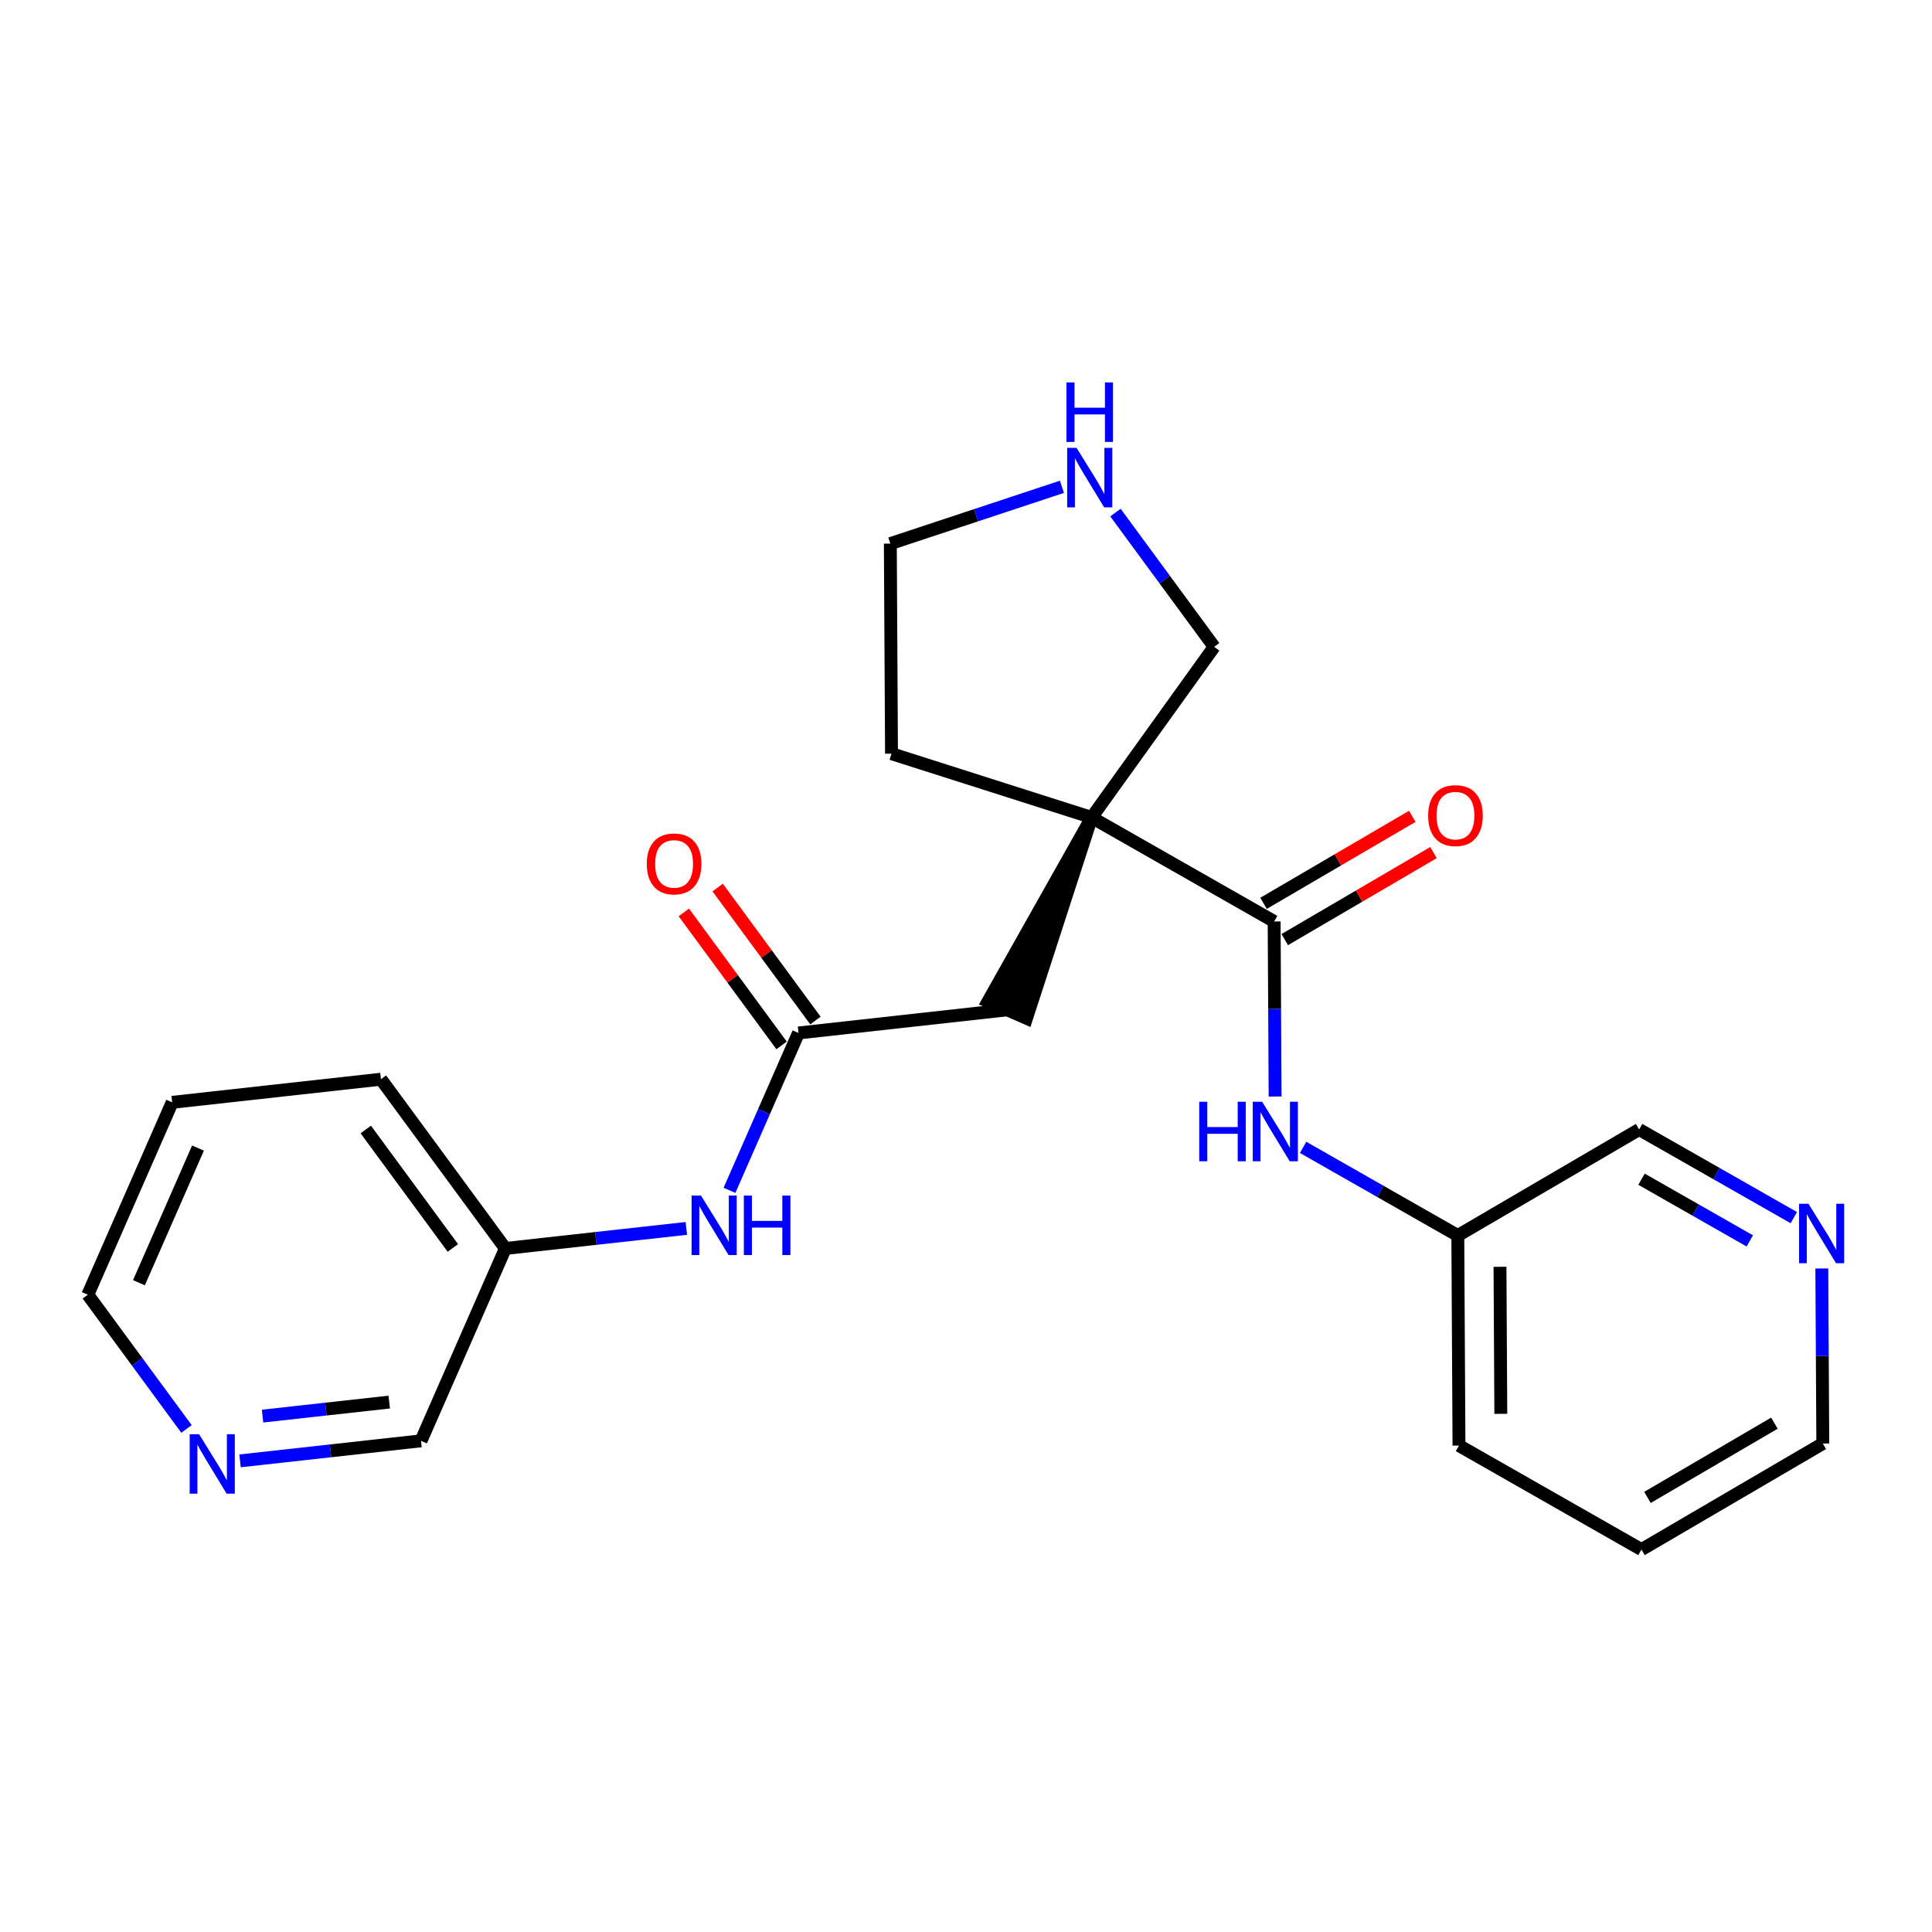 <?xml version='1.0' encoding='iso-8859-1'?>
<svg version='1.1' baseProfile='full'
              xmlns='http://www.w3.org/2000/svg'
                      xmlns:rdkit='http://www.rdkit.org/xml'
                      xmlns:xlink='http://www.w3.org/1999/xlink'
                  xml:space='preserve'
width='300px' height='300px' viewBox='0 0 300 300'>
<!-- END OF HEADER -->
<rect style='opacity:1.0;fill:#FFFFFF;stroke:none' width='300' height='300' x='0' y='0'> </rect>
<rect style='opacity:1.0;fill:#FFFFFF;stroke:none' width='300' height='300' x='0' y='0'> </rect>
<path class='bond-0 atom-0 atom-1' d='M 106.183,141.68 L 113.773,152.005' style='fill:none;fill-rule:evenodd;stroke:#FF0000;stroke-width:2.0px;stroke-linecap:butt;stroke-linejoin:miter;stroke-opacity:1' />
<path class='bond-0 atom-0 atom-1' d='M 113.773,152.005 L 121.363,162.33' style='fill:none;fill-rule:evenodd;stroke:#000000;stroke-width:2.0px;stroke-linecap:butt;stroke-linejoin:miter;stroke-opacity:1' />
<path class='bond-0 atom-0 atom-1' d='M 111.438,137.816 L 119.029,148.141' style='fill:none;fill-rule:evenodd;stroke:#FF0000;stroke-width:2.0px;stroke-linecap:butt;stroke-linejoin:miter;stroke-opacity:1' />
<path class='bond-0 atom-0 atom-1' d='M 119.029,148.141 L 126.619,158.466' style='fill:none;fill-rule:evenodd;stroke:#000000;stroke-width:2.0px;stroke-linecap:butt;stroke-linejoin:miter;stroke-opacity:1' />
<path class='bond-1 atom-1 atom-2' d='M 123.991,160.398 L 156.41,156.807' style='fill:none;fill-rule:evenodd;stroke:#000000;stroke-width:2.0px;stroke-linecap:butt;stroke-linejoin:miter;stroke-opacity:1' />
<path class='bond-16 atom-1 atom-17' d='M 123.991,160.398 L 118.633,172.616' style='fill:none;fill-rule:evenodd;stroke:#000000;stroke-width:2.0px;stroke-linecap:butt;stroke-linejoin:miter;stroke-opacity:1' />
<path class='bond-16 atom-1 atom-17' d='M 118.633,172.616 L 113.275,184.834' style='fill:none;fill-rule:evenodd;stroke:#0000FF;stroke-width:2.0px;stroke-linecap:butt;stroke-linejoin:miter;stroke-opacity:1' />
<path class='bond-2 atom-3 atom-2' d='M 169.509,126.936 L 153.423,155.497 L 159.397,158.116 Z' style='fill:#000000;fill-rule:evenodd;fill-opacity:1;stroke:#000000;stroke-width:2.0px;stroke-linecap:butt;stroke-linejoin:miter;stroke-opacity:1;' />
<path class='bond-3 atom-3 atom-4' d='M 169.509,126.936 L 197.847,143.086' style='fill:none;fill-rule:evenodd;stroke:#000000;stroke-width:2.0px;stroke-linecap:butt;stroke-linejoin:miter;stroke-opacity:1' />
<path class='bond-12 atom-3 atom-13' d='M 169.509,126.936 L 138.433,117.031' style='fill:none;fill-rule:evenodd;stroke:#000000;stroke-width:2.0px;stroke-linecap:butt;stroke-linejoin:miter;stroke-opacity:1' />
<path class='bond-23 atom-16 atom-3' d='M 188.532,100.441 L 169.509,126.936' style='fill:none;fill-rule:evenodd;stroke:#000000;stroke-width:2.0px;stroke-linecap:butt;stroke-linejoin:miter;stroke-opacity:1' />
<path class='bond-4 atom-4 atom-5' d='M 199.493,145.901 L 211.043,139.146' style='fill:none;fill-rule:evenodd;stroke:#000000;stroke-width:2.0px;stroke-linecap:butt;stroke-linejoin:miter;stroke-opacity:1' />
<path class='bond-4 atom-4 atom-5' d='M 211.043,139.146 L 222.593,132.391' style='fill:none;fill-rule:evenodd;stroke:#FF0000;stroke-width:2.0px;stroke-linecap:butt;stroke-linejoin:miter;stroke-opacity:1' />
<path class='bond-4 atom-4 atom-5' d='M 196.2,140.27 L 207.75,133.515' style='fill:none;fill-rule:evenodd;stroke:#000000;stroke-width:2.0px;stroke-linecap:butt;stroke-linejoin:miter;stroke-opacity:1' />
<path class='bond-4 atom-4 atom-5' d='M 207.75,133.515 L 219.3,126.76' style='fill:none;fill-rule:evenodd;stroke:#FF0000;stroke-width:2.0px;stroke-linecap:butt;stroke-linejoin:miter;stroke-opacity:1' />
<path class='bond-5 atom-4 atom-6' d='M 197.847,143.086 L 197.923,156.677' style='fill:none;fill-rule:evenodd;stroke:#000000;stroke-width:2.0px;stroke-linecap:butt;stroke-linejoin:miter;stroke-opacity:1' />
<path class='bond-5 atom-4 atom-6' d='M 197.923,156.677 L 197.999,170.268' style='fill:none;fill-rule:evenodd;stroke:#0000FF;stroke-width:2.0px;stroke-linecap:butt;stroke-linejoin:miter;stroke-opacity:1' />
<path class='bond-6 atom-6 atom-7' d='M 202.348,178.163 L 214.358,185.007' style='fill:none;fill-rule:evenodd;stroke:#0000FF;stroke-width:2.0px;stroke-linecap:butt;stroke-linejoin:miter;stroke-opacity:1' />
<path class='bond-6 atom-6 atom-7' d='M 214.358,185.007 L 226.368,191.852' style='fill:none;fill-rule:evenodd;stroke:#000000;stroke-width:2.0px;stroke-linecap:butt;stroke-linejoin:miter;stroke-opacity:1' />
<path class='bond-7 atom-7 atom-8' d='M 226.368,191.852 L 226.55,224.468' style='fill:none;fill-rule:evenodd;stroke:#000000;stroke-width:2.0px;stroke-linecap:butt;stroke-linejoin:miter;stroke-opacity:1' />
<path class='bond-7 atom-7 atom-8' d='M 232.918,196.708 L 233.046,219.539' style='fill:none;fill-rule:evenodd;stroke:#000000;stroke-width:2.0px;stroke-linecap:butt;stroke-linejoin:miter;stroke-opacity:1' />
<path class='bond-25 atom-12 atom-7' d='M 254.523,175.385 L 226.368,191.852' style='fill:none;fill-rule:evenodd;stroke:#000000;stroke-width:2.0px;stroke-linecap:butt;stroke-linejoin:miter;stroke-opacity:1' />
<path class='bond-8 atom-8 atom-9' d='M 226.55,224.468 L 254.888,240.618' style='fill:none;fill-rule:evenodd;stroke:#000000;stroke-width:2.0px;stroke-linecap:butt;stroke-linejoin:miter;stroke-opacity:1' />
<path class='bond-9 atom-9 atom-10' d='M 254.888,240.618 L 283.043,224.151' style='fill:none;fill-rule:evenodd;stroke:#000000;stroke-width:2.0px;stroke-linecap:butt;stroke-linejoin:miter;stroke-opacity:1' />
<path class='bond-9 atom-9 atom-10' d='M 255.818,232.517 L 275.527,220.99' style='fill:none;fill-rule:evenodd;stroke:#000000;stroke-width:2.0px;stroke-linecap:butt;stroke-linejoin:miter;stroke-opacity:1' />
<path class='bond-10 atom-10 atom-11' d='M 283.043,224.151 L 282.967,210.56' style='fill:none;fill-rule:evenodd;stroke:#000000;stroke-width:2.0px;stroke-linecap:butt;stroke-linejoin:miter;stroke-opacity:1' />
<path class='bond-10 atom-10 atom-11' d='M 282.967,210.56 L 282.891,196.969' style='fill:none;fill-rule:evenodd;stroke:#0000FF;stroke-width:2.0px;stroke-linecap:butt;stroke-linejoin:miter;stroke-opacity:1' />
<path class='bond-11 atom-11 atom-12' d='M 278.542,189.074 L 266.532,182.23' style='fill:none;fill-rule:evenodd;stroke:#0000FF;stroke-width:2.0px;stroke-linecap:butt;stroke-linejoin:miter;stroke-opacity:1' />
<path class='bond-11 atom-11 atom-12' d='M 266.532,182.23 L 254.523,175.385' style='fill:none;fill-rule:evenodd;stroke:#000000;stroke-width:2.0px;stroke-linecap:butt;stroke-linejoin:miter;stroke-opacity:1' />
<path class='bond-11 atom-11 atom-12' d='M 271.709,192.688 L 263.302,187.897' style='fill:none;fill-rule:evenodd;stroke:#0000FF;stroke-width:2.0px;stroke-linecap:butt;stroke-linejoin:miter;stroke-opacity:1' />
<path class='bond-11 atom-11 atom-12' d='M 263.302,187.897 L 254.896,183.106' style='fill:none;fill-rule:evenodd;stroke:#000000;stroke-width:2.0px;stroke-linecap:butt;stroke-linejoin:miter;stroke-opacity:1' />
<path class='bond-13 atom-13 atom-14' d='M 138.433,117.031 L 138.25,84.414' style='fill:none;fill-rule:evenodd;stroke:#000000;stroke-width:2.0px;stroke-linecap:butt;stroke-linejoin:miter;stroke-opacity:1' />
<path class='bond-14 atom-14 atom-15' d='M 138.25,84.414 L 151.572,80.003' style='fill:none;fill-rule:evenodd;stroke:#000000;stroke-width:2.0px;stroke-linecap:butt;stroke-linejoin:miter;stroke-opacity:1' />
<path class='bond-14 atom-14 atom-15' d='M 151.572,80.003 L 164.895,75.591' style='fill:none;fill-rule:evenodd;stroke:#0000FF;stroke-width:2.0px;stroke-linecap:butt;stroke-linejoin:miter;stroke-opacity:1' />
<path class='bond-15 atom-15 atom-16' d='M 173.208,79.595 L 180.87,90.018' style='fill:none;fill-rule:evenodd;stroke:#0000FF;stroke-width:2.0px;stroke-linecap:butt;stroke-linejoin:miter;stroke-opacity:1' />
<path class='bond-15 atom-15 atom-16' d='M 180.87,90.018 L 188.532,100.441' style='fill:none;fill-rule:evenodd;stroke:#000000;stroke-width:2.0px;stroke-linecap:butt;stroke-linejoin:miter;stroke-opacity:1' />
<path class='bond-17 atom-17 atom-18' d='M 106.573,190.747 L 92.523,192.303' style='fill:none;fill-rule:evenodd;stroke:#0000FF;stroke-width:2.0px;stroke-linecap:butt;stroke-linejoin:miter;stroke-opacity:1' />
<path class='bond-17 atom-17 atom-18' d='M 92.523,192.303 L 78.473,193.86' style='fill:none;fill-rule:evenodd;stroke:#000000;stroke-width:2.0px;stroke-linecap:butt;stroke-linejoin:miter;stroke-opacity:1' />
<path class='bond-18 atom-18 atom-19' d='M 78.473,193.86 L 59.154,167.58' style='fill:none;fill-rule:evenodd;stroke:#000000;stroke-width:2.0px;stroke-linecap:butt;stroke-linejoin:miter;stroke-opacity:1' />
<path class='bond-18 atom-18 atom-19' d='M 70.32,193.781 L 56.796,175.386' style='fill:none;fill-rule:evenodd;stroke:#000000;stroke-width:2.0px;stroke-linecap:butt;stroke-linejoin:miter;stroke-opacity:1' />
<path class='bond-24 atom-23 atom-18' d='M 65.374,223.73 L 78.473,193.86' style='fill:none;fill-rule:evenodd;stroke:#000000;stroke-width:2.0px;stroke-linecap:butt;stroke-linejoin:miter;stroke-opacity:1' />
<path class='bond-19 atom-19 atom-20' d='M 59.154,167.58 L 26.736,171.171' style='fill:none;fill-rule:evenodd;stroke:#000000;stroke-width:2.0px;stroke-linecap:butt;stroke-linejoin:miter;stroke-opacity:1' />
<path class='bond-20 atom-20 atom-21' d='M 26.736,171.171 L 13.636,201.042' style='fill:none;fill-rule:evenodd;stroke:#000000;stroke-width:2.0px;stroke-linecap:butt;stroke-linejoin:miter;stroke-opacity:1' />
<path class='bond-20 atom-20 atom-21' d='M 30.745,178.271 L 21.575,199.181' style='fill:none;fill-rule:evenodd;stroke:#000000;stroke-width:2.0px;stroke-linecap:butt;stroke-linejoin:miter;stroke-opacity:1' />
<path class='bond-21 atom-21 atom-22' d='M 13.636,201.042 L 21.299,211.465' style='fill:none;fill-rule:evenodd;stroke:#000000;stroke-width:2.0px;stroke-linecap:butt;stroke-linejoin:miter;stroke-opacity:1' />
<path class='bond-21 atom-21 atom-22' d='M 21.299,211.465 L 28.961,221.887' style='fill:none;fill-rule:evenodd;stroke:#0000FF;stroke-width:2.0px;stroke-linecap:butt;stroke-linejoin:miter;stroke-opacity:1' />
<path class='bond-22 atom-22 atom-23' d='M 37.274,226.843 L 51.324,225.287' style='fill:none;fill-rule:evenodd;stroke:#0000FF;stroke-width:2.0px;stroke-linecap:butt;stroke-linejoin:miter;stroke-opacity:1' />
<path class='bond-22 atom-22 atom-23' d='M 51.324,225.287 L 65.374,223.73' style='fill:none;fill-rule:evenodd;stroke:#000000;stroke-width:2.0px;stroke-linecap:butt;stroke-linejoin:miter;stroke-opacity:1' />
<path class='bond-22 atom-22 atom-23' d='M 40.771,219.892 L 50.606,218.803' style='fill:none;fill-rule:evenodd;stroke:#0000FF;stroke-width:2.0px;stroke-linecap:butt;stroke-linejoin:miter;stroke-opacity:1' />
<path class='bond-22 atom-22 atom-23' d='M 50.606,218.803 L 60.441,217.714' style='fill:none;fill-rule:evenodd;stroke:#000000;stroke-width:2.0px;stroke-linecap:butt;stroke-linejoin:miter;stroke-opacity:1' />
<path  class='atom-0' d='M 100.432 134.144
Q 100.432 131.926, 101.528 130.687
Q 102.624 129.447, 104.672 129.447
Q 106.72 129.447, 107.816 130.687
Q 108.912 131.926, 108.912 134.144
Q 108.912 136.388, 107.803 137.667
Q 106.694 138.932, 104.672 138.932
Q 102.637 138.932, 101.528 137.667
Q 100.432 136.401, 100.432 134.144
M 104.672 137.888
Q 106.081 137.888, 106.838 136.949
Q 107.607 135.997, 107.607 134.144
Q 107.607 132.331, 106.838 131.417
Q 106.081 130.491, 104.672 130.491
Q 103.263 130.491, 102.493 131.404
Q 101.736 132.317, 101.736 134.144
Q 101.736 136.01, 102.493 136.949
Q 103.263 137.888, 104.672 137.888
' fill='#FF0000'/>
<path  class='atom-5' d='M 221.762 126.645
Q 221.762 124.427, 222.858 123.188
Q 223.954 121.948, 226.002 121.948
Q 228.05 121.948, 229.146 123.188
Q 230.242 124.427, 230.242 126.645
Q 230.242 128.889, 229.133 130.168
Q 228.024 131.433, 226.002 131.433
Q 223.967 131.433, 222.858 130.168
Q 221.762 128.902, 221.762 126.645
M 226.002 130.39
Q 227.411 130.39, 228.168 129.45
Q 228.937 128.498, 228.937 126.645
Q 228.937 124.832, 228.168 123.918
Q 227.411 122.992, 226.002 122.992
Q 224.593 122.992, 223.823 123.905
Q 223.066 124.819, 223.066 126.645
Q 223.066 128.511, 223.823 129.45
Q 224.593 130.39, 226.002 130.39
' fill='#FF0000'/>
<path  class='atom-6' d='M 186.216 171.083
L 187.468 171.083
L 187.468 175.01
L 192.191 175.01
L 192.191 171.083
L 193.444 171.083
L 193.444 180.32
L 192.191 180.32
L 192.191 176.054
L 187.468 176.054
L 187.468 180.32
L 186.216 180.32
L 186.216 171.083
' fill='#0000FF'/>
<path  class='atom-6' d='M 195.988 171.083
L 199.015 175.976
Q 199.315 176.459, 199.797 177.333
Q 200.28 178.207, 200.306 178.259
L 200.306 171.083
L 201.533 171.083
L 201.533 180.32
L 200.267 180.32
L 197.018 174.971
Q 196.64 174.345, 196.236 173.627
Q 195.844 172.91, 195.727 172.688
L 195.727 180.32
L 194.527 180.32
L 194.527 171.083
L 195.988 171.083
' fill='#0000FF'/>
<path  class='atom-11' d='M 280.819 186.917
L 283.846 191.809
Q 284.146 192.292, 284.628 193.166
Q 285.111 194.04, 285.137 194.092
L 285.137 186.917
L 286.364 186.917
L 286.364 196.154
L 285.098 196.154
L 281.849 190.805
Q 281.471 190.178, 281.067 189.461
Q 280.675 188.743, 280.558 188.521
L 280.558 196.154
L 279.358 196.154
L 279.358 186.917
L 280.819 186.917
' fill='#0000FF'/>
<path  class='atom-15' d='M 167.171 69.543
L 170.198 74.435
Q 170.498 74.918, 170.981 75.792
Q 171.464 76.666, 171.49 76.719
L 171.49 69.543
L 172.716 69.543
L 172.716 78.78
L 171.451 78.78
L 168.202 73.431
Q 167.824 72.805, 167.419 72.087
Q 167.028 71.37, 166.91 71.148
L 166.91 78.78
L 165.71 78.78
L 165.71 69.543
L 167.171 69.543
' fill='#0000FF'/>
<path  class='atom-15' d='M 165.599 59.382
L 166.852 59.382
L 166.852 63.309
L 171.575 63.309
L 171.575 59.382
L 172.827 59.382
L 172.827 68.619
L 171.575 68.619
L 171.575 64.353
L 166.852 64.353
L 166.852 68.619
L 165.599 68.619
L 165.599 59.382
' fill='#0000FF'/>
<path  class='atom-17' d='M 108.85 185.65
L 111.877 190.542
Q 112.177 191.025, 112.66 191.899
Q 113.142 192.773, 113.169 192.826
L 113.169 185.65
L 114.395 185.65
L 114.395 194.887
L 113.129 194.887
L 109.881 189.538
Q 109.502 188.912, 109.098 188.194
Q 108.707 187.476, 108.589 187.255
L 108.589 194.887
L 107.389 194.887
L 107.389 185.65
L 108.85 185.65
' fill='#0000FF'/>
<path  class='atom-17' d='M 115.504 185.65
L 116.756 185.65
L 116.756 189.577
L 121.479 189.577
L 121.479 185.65
L 122.732 185.65
L 122.732 194.887
L 121.479 194.887
L 121.479 190.621
L 116.756 190.621
L 116.756 194.887
L 115.504 194.887
L 115.504 185.65
' fill='#0000FF'/>
<path  class='atom-22' d='M 30.914 222.703
L 33.941 227.595
Q 34.241 228.078, 34.723 228.952
Q 35.206 229.826, 35.232 229.879
L 35.232 222.703
L 36.459 222.703
L 36.459 231.94
L 35.193 231.94
L 31.945 226.591
Q 31.566 225.965, 31.162 225.247
Q 30.77 224.529, 30.653 224.308
L 30.653 231.94
L 29.453 231.94
L 29.453 222.703
L 30.914 222.703
' fill='#0000FF'/>
</svg>
